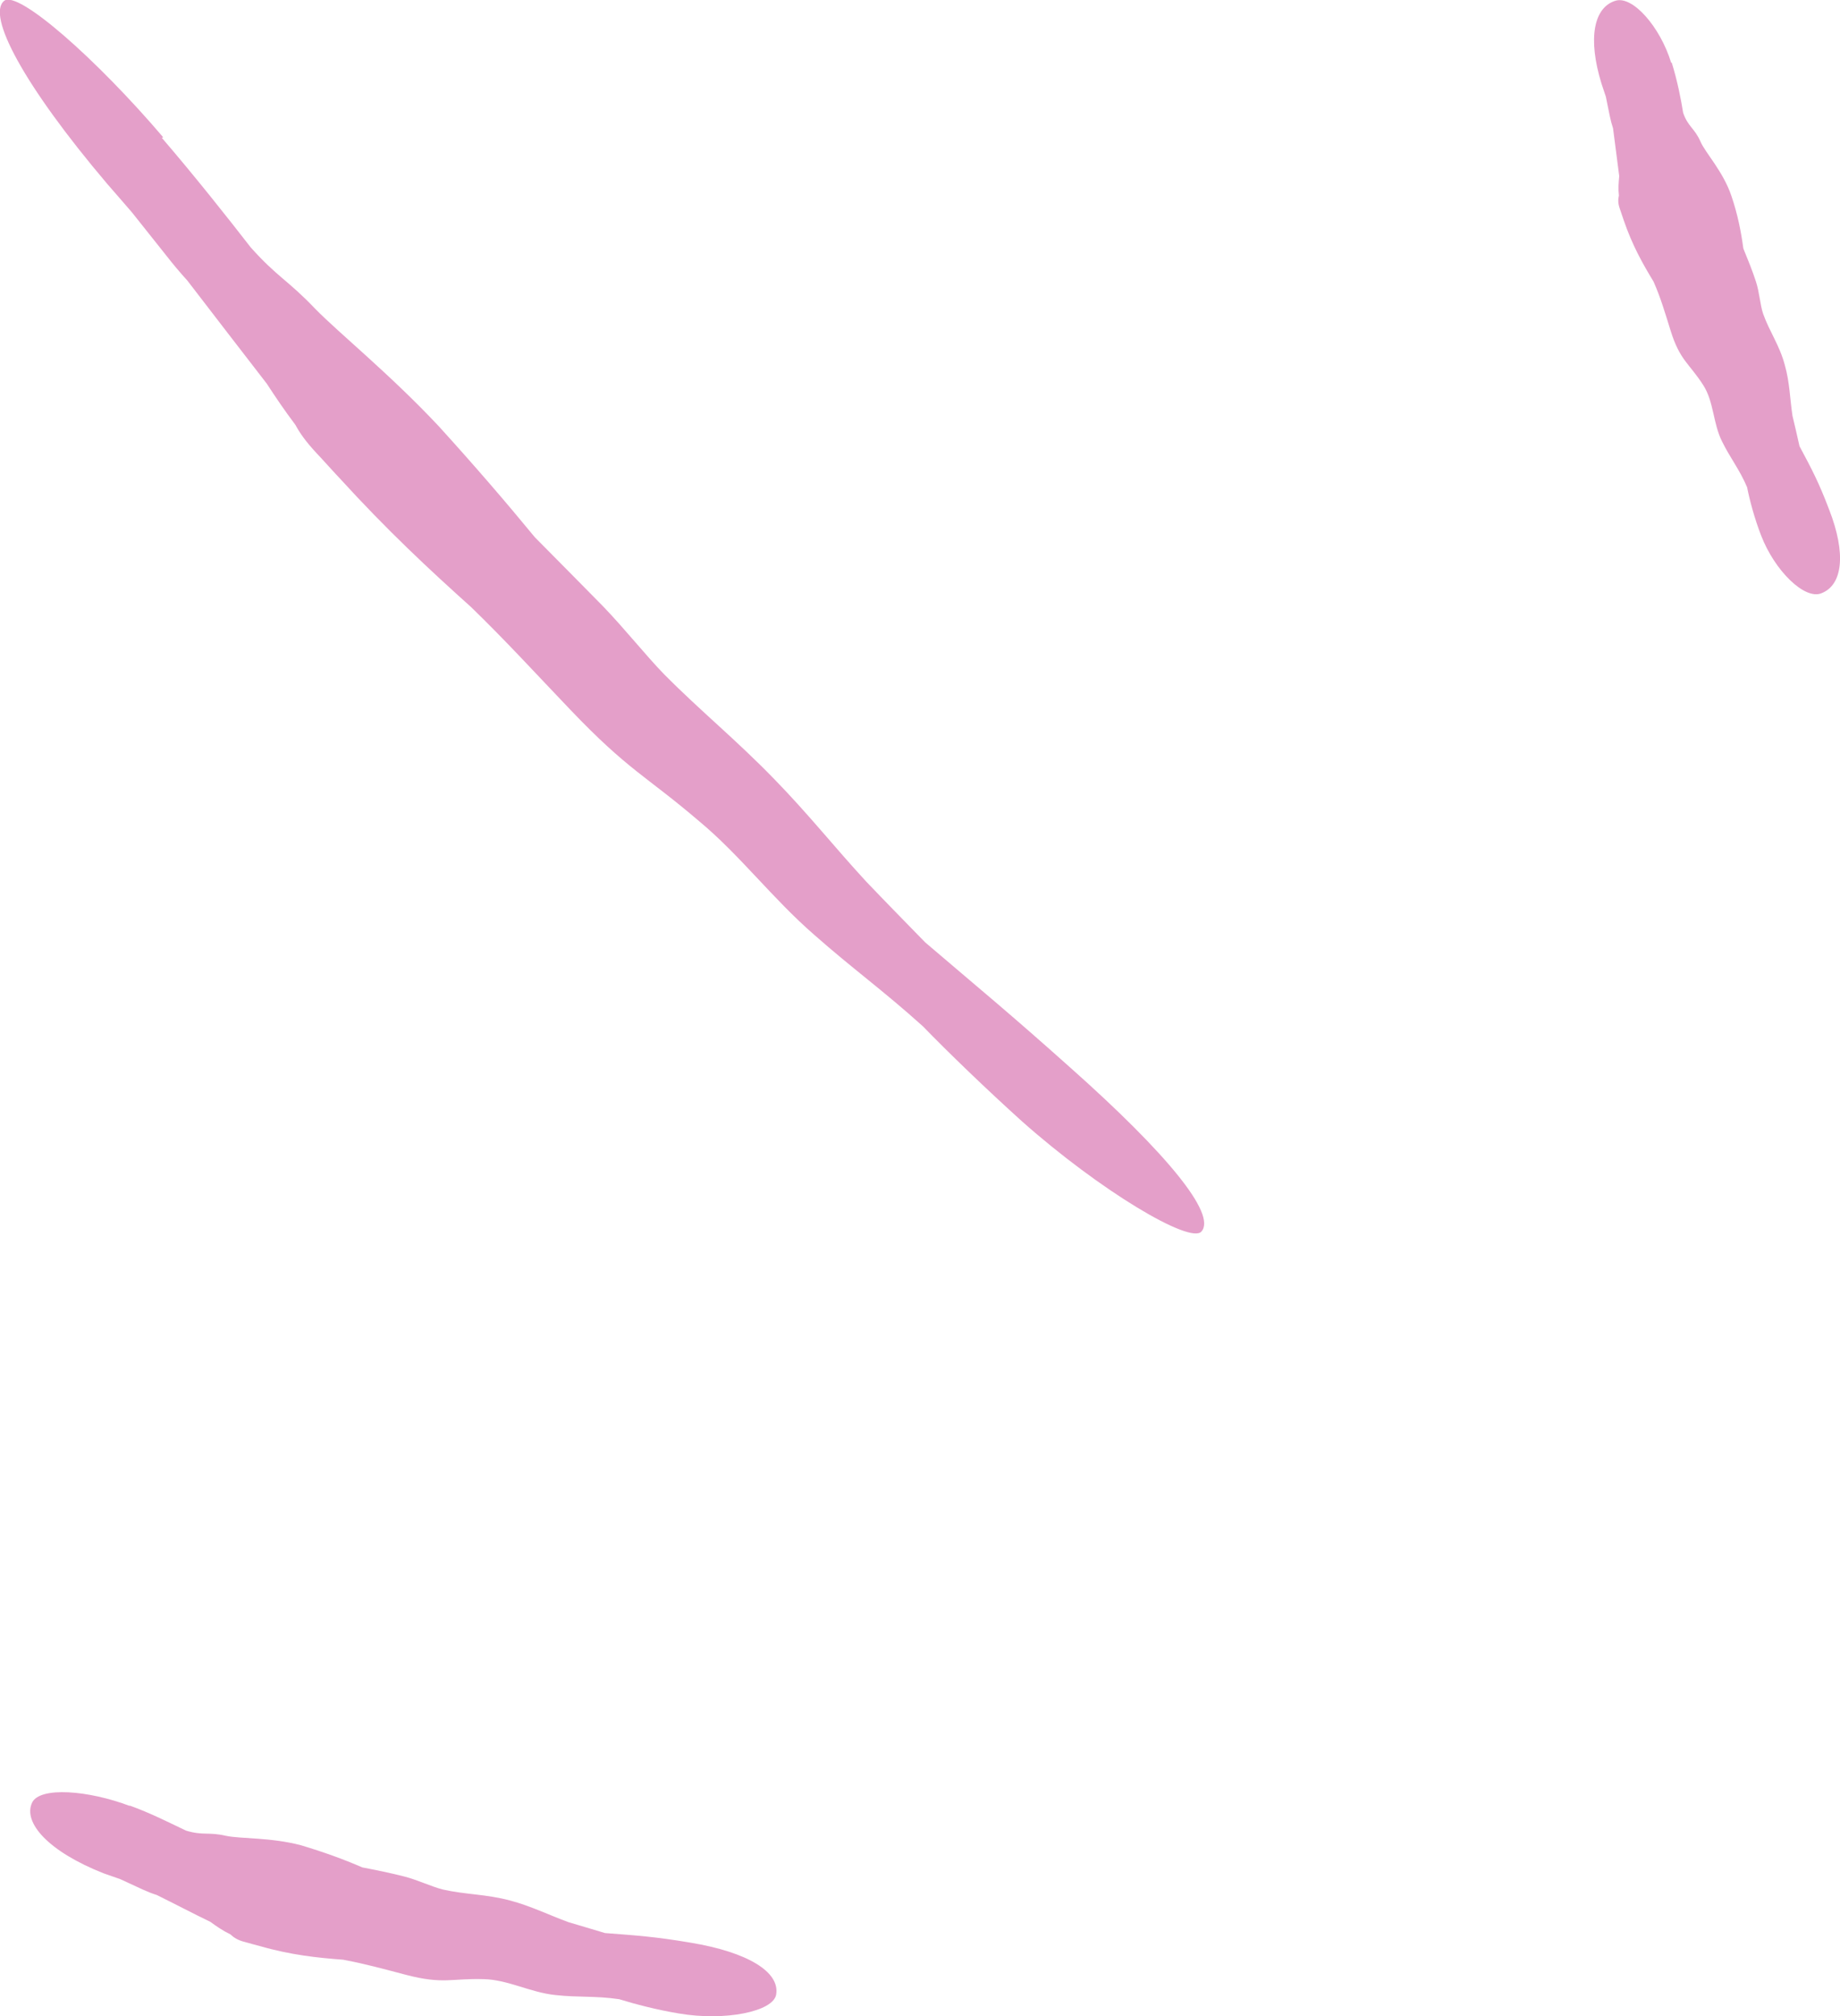 <svg width="63" height="69" viewBox="0 0 63 69" fill="none" xmlns="http://www.w3.org/2000/svg">
<g clip-path="url(#clip0_36_9183)">
<path d="M57.24 2.149C57.43 2.753 57.558 3.412 57.63 3.863C57.797 4.341 58.02 4.385 58.221 4.841C58.388 5.231 59.006 5.874 59.285 6.715C59.496 7.335 59.613 7.929 59.691 8.506C59.842 8.879 59.998 9.253 60.12 9.632C60.243 10 60.265 10.445 60.371 10.748C60.594 11.368 60.933 11.819 61.112 12.5C61.279 13.088 61.284 13.643 61.373 14.231C61.452 14.555 61.529 14.896 61.613 15.27C62.031 16.055 62.27 16.495 62.632 17.451C63.212 18.94 63.1 20.028 62.354 20.308C61.786 20.528 60.766 19.539 60.298 18.325C60.076 17.753 59.908 17.127 59.819 16.676C59.558 16.061 59.246 15.687 58.962 15.11C58.65 14.489 58.683 13.753 58.321 13.187C57.836 12.429 57.519 12.341 57.201 11.319C57.012 10.715 56.861 10.193 56.616 9.638C56.238 9.017 55.887 8.39 55.597 7.544L55.463 7.149C55.391 6.951 55.402 6.813 55.43 6.693C55.402 6.462 55.419 6.253 55.441 6.028C55.369 5.489 55.302 4.94 55.229 4.39C55.185 4.259 55.151 4.127 55.124 4C55.079 3.792 55.035 3.561 54.984 3.313L54.834 2.863C54.355 1.313 54.567 0.242 55.324 0.022C55.909 -0.143 56.845 0.923 57.218 2.143H57.229L57.24 2.149Z" fill="#E49FC9"/>
<path d="M5.548 4.725C6.673 6.033 7.826 7.489 8.584 8.467C9.498 9.489 9.865 9.593 10.795 10.571C11.614 11.407 13.347 12.802 15.023 14.588C16.232 15.918 17.307 17.165 18.315 18.39C19.101 19.181 19.881 19.973 20.644 20.747C21.401 21.533 22.109 22.429 22.733 23.071C24.014 24.363 25.183 25.297 26.515 26.67C27.684 27.868 28.581 29.006 29.662 30.176C30.286 30.83 30.949 31.506 31.678 32.253C33.517 33.824 34.569 34.681 36.664 36.555C39.939 39.467 41.66 41.55 41.137 42.148C40.752 42.593 37.661 40.747 34.993 38.379C33.751 37.258 32.464 36.017 31.6 35.126C30.236 33.896 29.211 33.17 27.885 32C26.442 30.747 25.323 29.253 23.93 28.099C22.103 26.538 21.518 26.379 19.507 24.269C18.31 23.017 17.318 21.929 16.132 20.78C14.7 19.494 13.258 18.154 11.62 16.357C11.586 16.33 10.879 15.544 10.845 15.517C10.45 15.093 10.255 14.802 10.116 14.544C9.737 14.039 9.442 13.604 9.135 13.132C8.239 11.973 7.336 10.802 6.412 9.599C6.161 9.324 5.921 9.038 5.699 8.753C5.337 8.297 4.93 7.786 4.523 7.275C4.25 6.962 3.994 6.659 3.665 6.286C0.813 2.923 -0.468 0.516 0.145 0.027C0.618 -0.341 3.292 2.006 5.587 4.698L5.548 4.714V4.725Z" fill="#E49FC9"/>
<path d="M4.428 61.791C5.141 62.044 5.871 62.417 6.372 62.654C6.957 62.83 7.141 62.692 7.732 62.83C8.238 62.939 9.263 62.879 10.305 63.154C11.057 63.379 11.748 63.626 12.405 63.912C12.884 64.005 13.38 64.104 13.848 64.225C14.316 64.346 14.789 64.577 15.168 64.67C15.953 64.846 16.633 64.824 17.463 65.044C18.181 65.236 18.789 65.538 19.463 65.786C19.852 65.906 20.254 66.016 20.716 66.159C21.797 66.242 22.415 66.28 23.651 66.489C25.601 66.813 26.704 67.489 26.576 68.258C26.487 68.846 24.821 69.181 23.25 68.912C22.504 68.791 21.735 68.588 21.201 68.423C20.382 68.302 19.797 68.368 19.011 68.28C18.159 68.192 17.385 67.753 16.561 67.736C15.458 67.703 15.174 67.923 13.898 67.588C13.14 67.39 12.494 67.209 11.748 67.071C10.868 67.005 9.965 66.912 8.896 66.604C8.885 66.604 8.406 66.472 8.394 66.467C8.138 66.406 7.999 66.308 7.888 66.203C7.626 66.077 7.42 65.934 7.202 65.775C6.595 65.483 5.983 65.159 5.37 64.857C5.214 64.808 5.058 64.747 4.902 64.676C4.662 64.566 4.389 64.439 4.116 64.313L3.548 64.115C1.666 63.373 0.769 62.379 1.103 61.687C1.376 61.148 3.008 61.264 4.456 61.813L4.434 61.797L4.428 61.791Z" fill="#E49FC9"/>
</g>
<defs>
<clipPath id="clip0_36_9183">
<rect width="63" height="69" fill="white" transform="matrix(-1 0 0 1 63 0)"/>
</clipPath>
</defs>
</svg>
